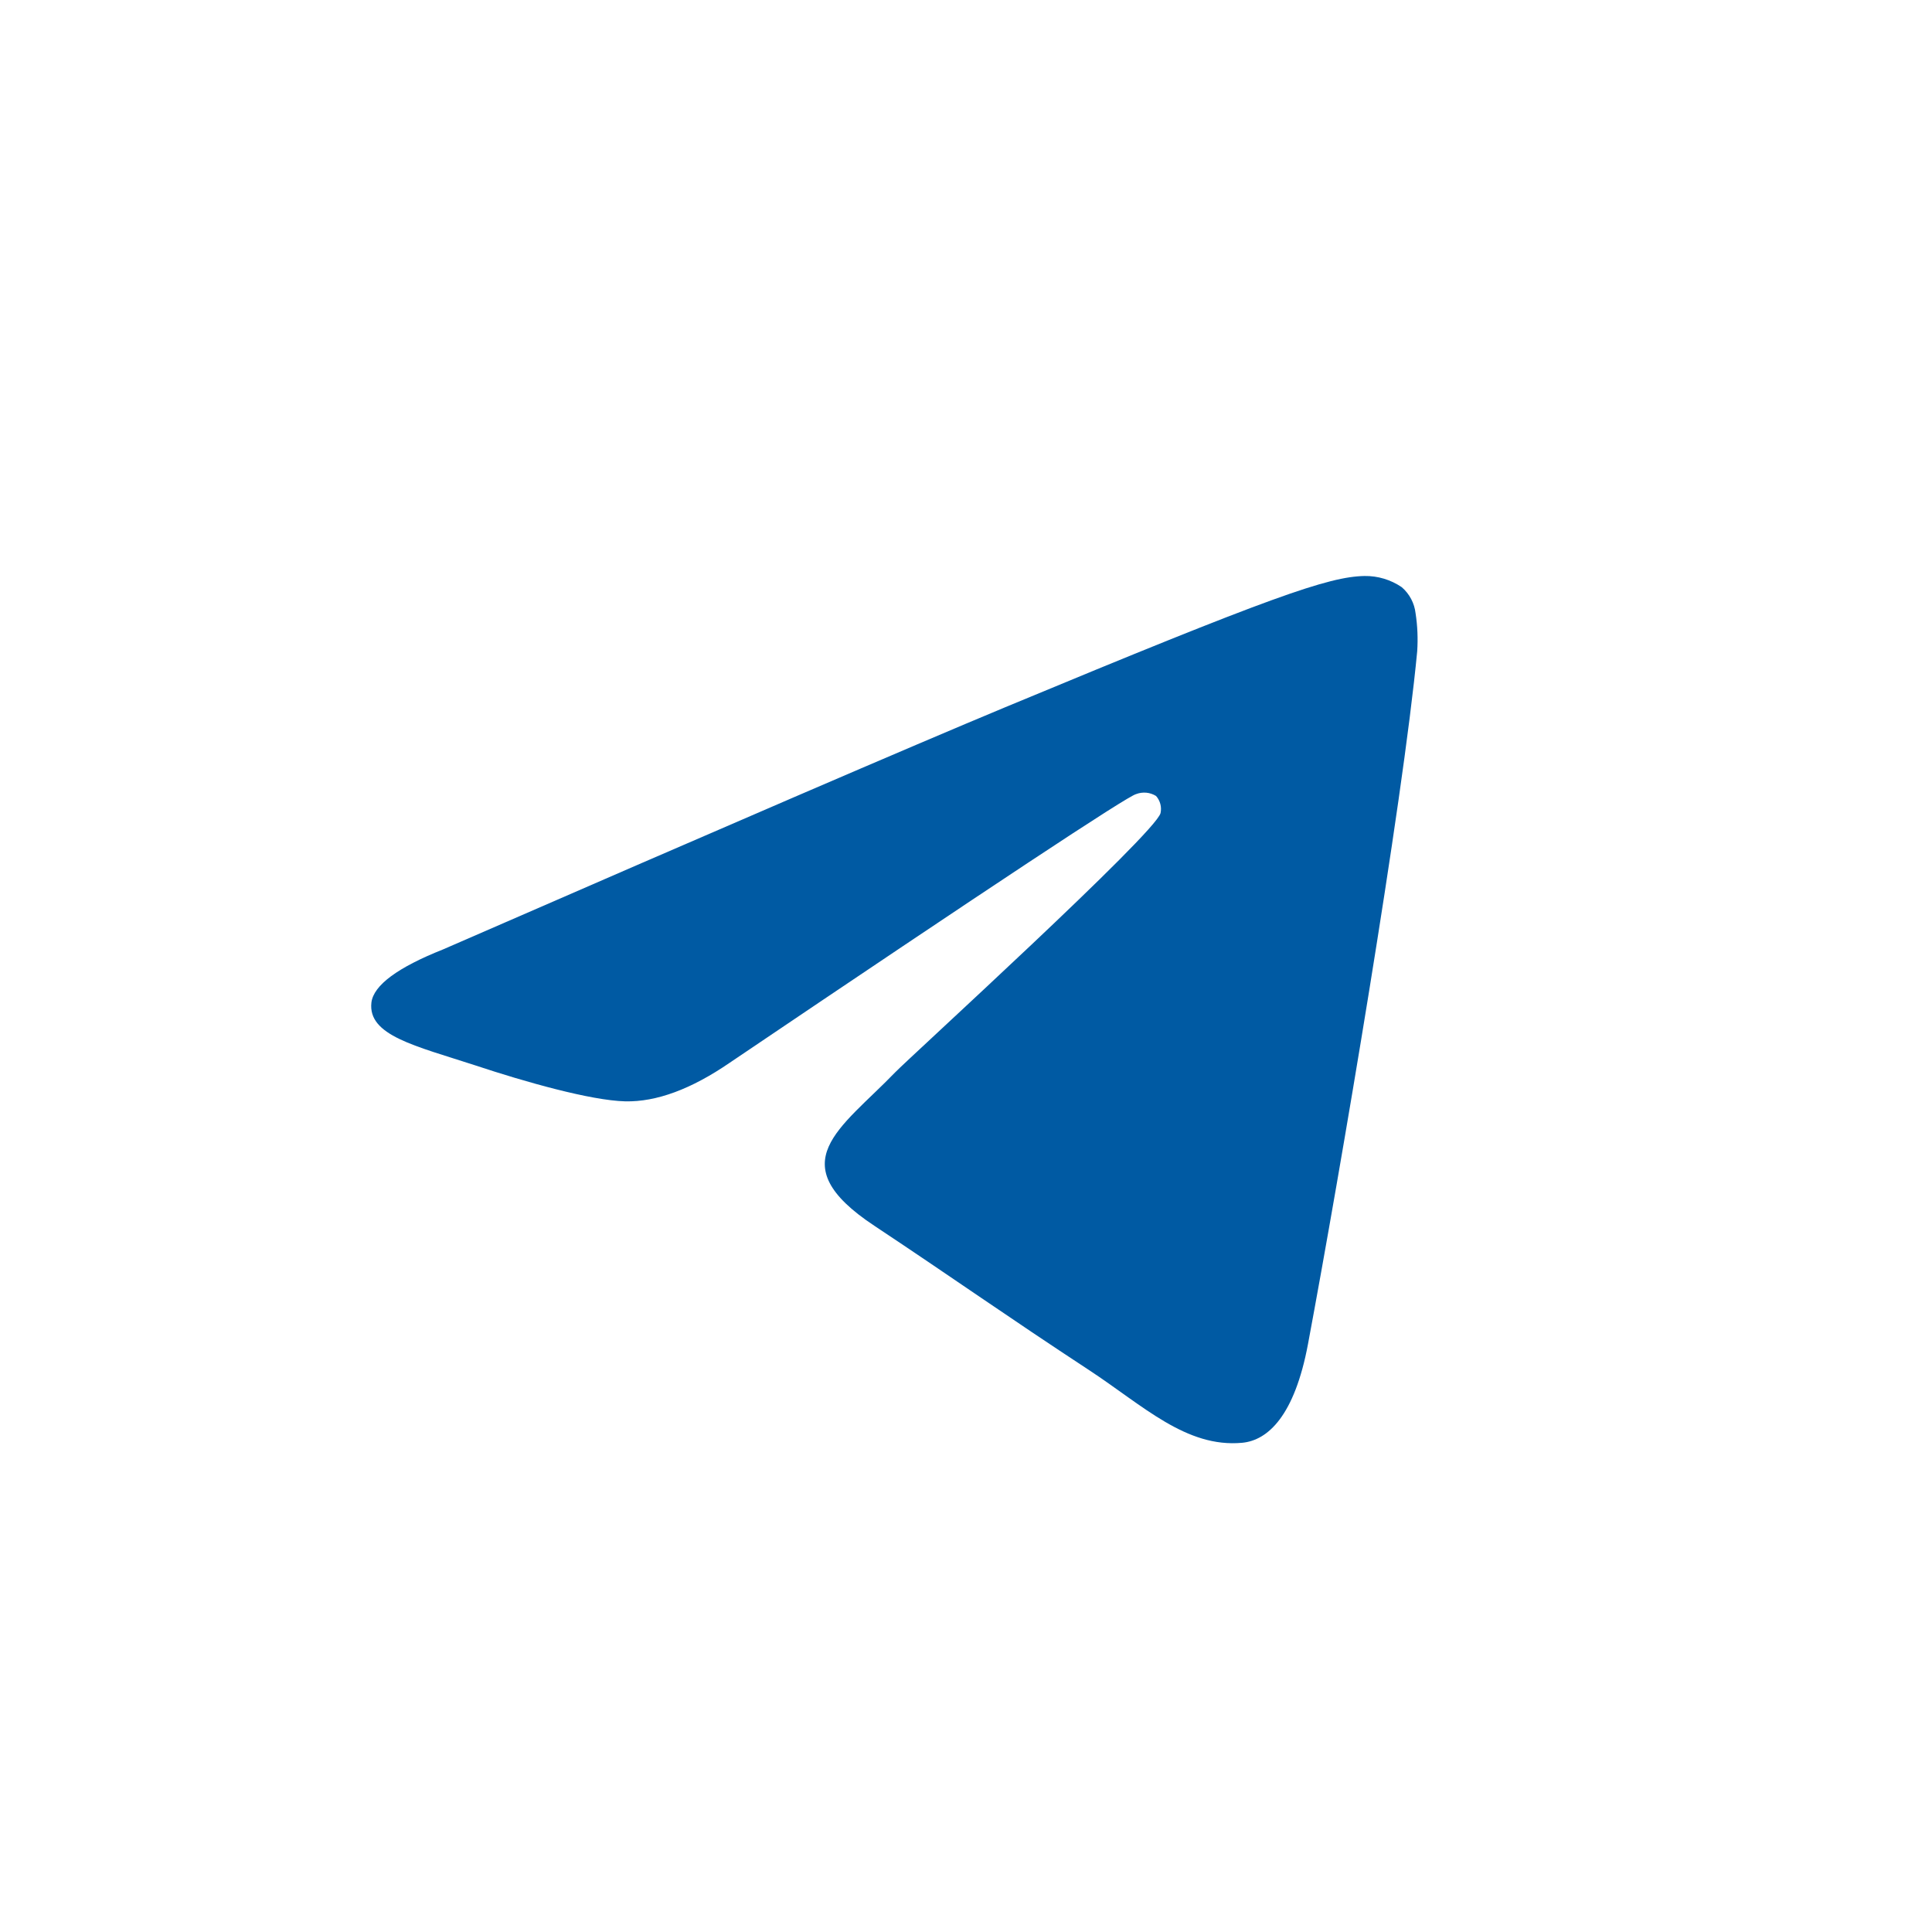 <svg width="37" height="37" viewBox="0 0 37 37" fill="none" xmlns="http://www.w3.org/2000/svg">
<g clip-path="url(#clip0_798_4)">
<mask id="mask0_798_4" style="mask-type:luminance" maskUnits="userSpaceOnUse" x="0" y="0" width="37" height="37">
<path d="M37 0H0V37H37V0Z" fill="white"/>
</mask>
<g mask="url(#mask0_798_4)">
<path fill-rule="evenodd" clip-rule="evenodd" d="M8.486 18.182C13.866 15.838 17.453 14.293 19.247 13.546C24.372 11.415 25.442 11.045 26.131 11.031C26.386 11.027 26.636 11.102 26.846 11.246C26.994 11.374 27.088 11.552 27.11 11.746C27.147 11.986 27.157 12.23 27.141 12.473C26.864 15.399 25.661 22.47 25.05 25.738C24.792 27.115 24.282 27.585 23.788 27.631C22.718 27.73 21.895 26.922 20.863 26.243C19.238 25.177 18.321 24.522 16.745 23.475C14.922 22.271 16.104 21.615 17.142 20.538C17.414 20.256 22.133 15.96 22.226 15.571C22.238 15.514 22.237 15.454 22.222 15.398C22.207 15.341 22.179 15.288 22.14 15.244C22.083 15.209 22.019 15.187 21.953 15.181C21.887 15.175 21.82 15.184 21.758 15.208C21.596 15.244 19.002 16.958 13.976 20.352C13.239 20.858 12.572 21.105 11.974 21.092C11.315 21.076 10.049 20.718 9.105 20.404C7.951 20.028 7.04 19.831 7.113 19.199C7.155 18.869 7.613 18.529 8.486 18.182Z" fill="#005AA3"/>
</g>
</g>
<defs>
<clipPath id="clip0_798_4">
<rect width="37" height="37" fill="white"/>
</clipPath>
</defs>
</svg>
